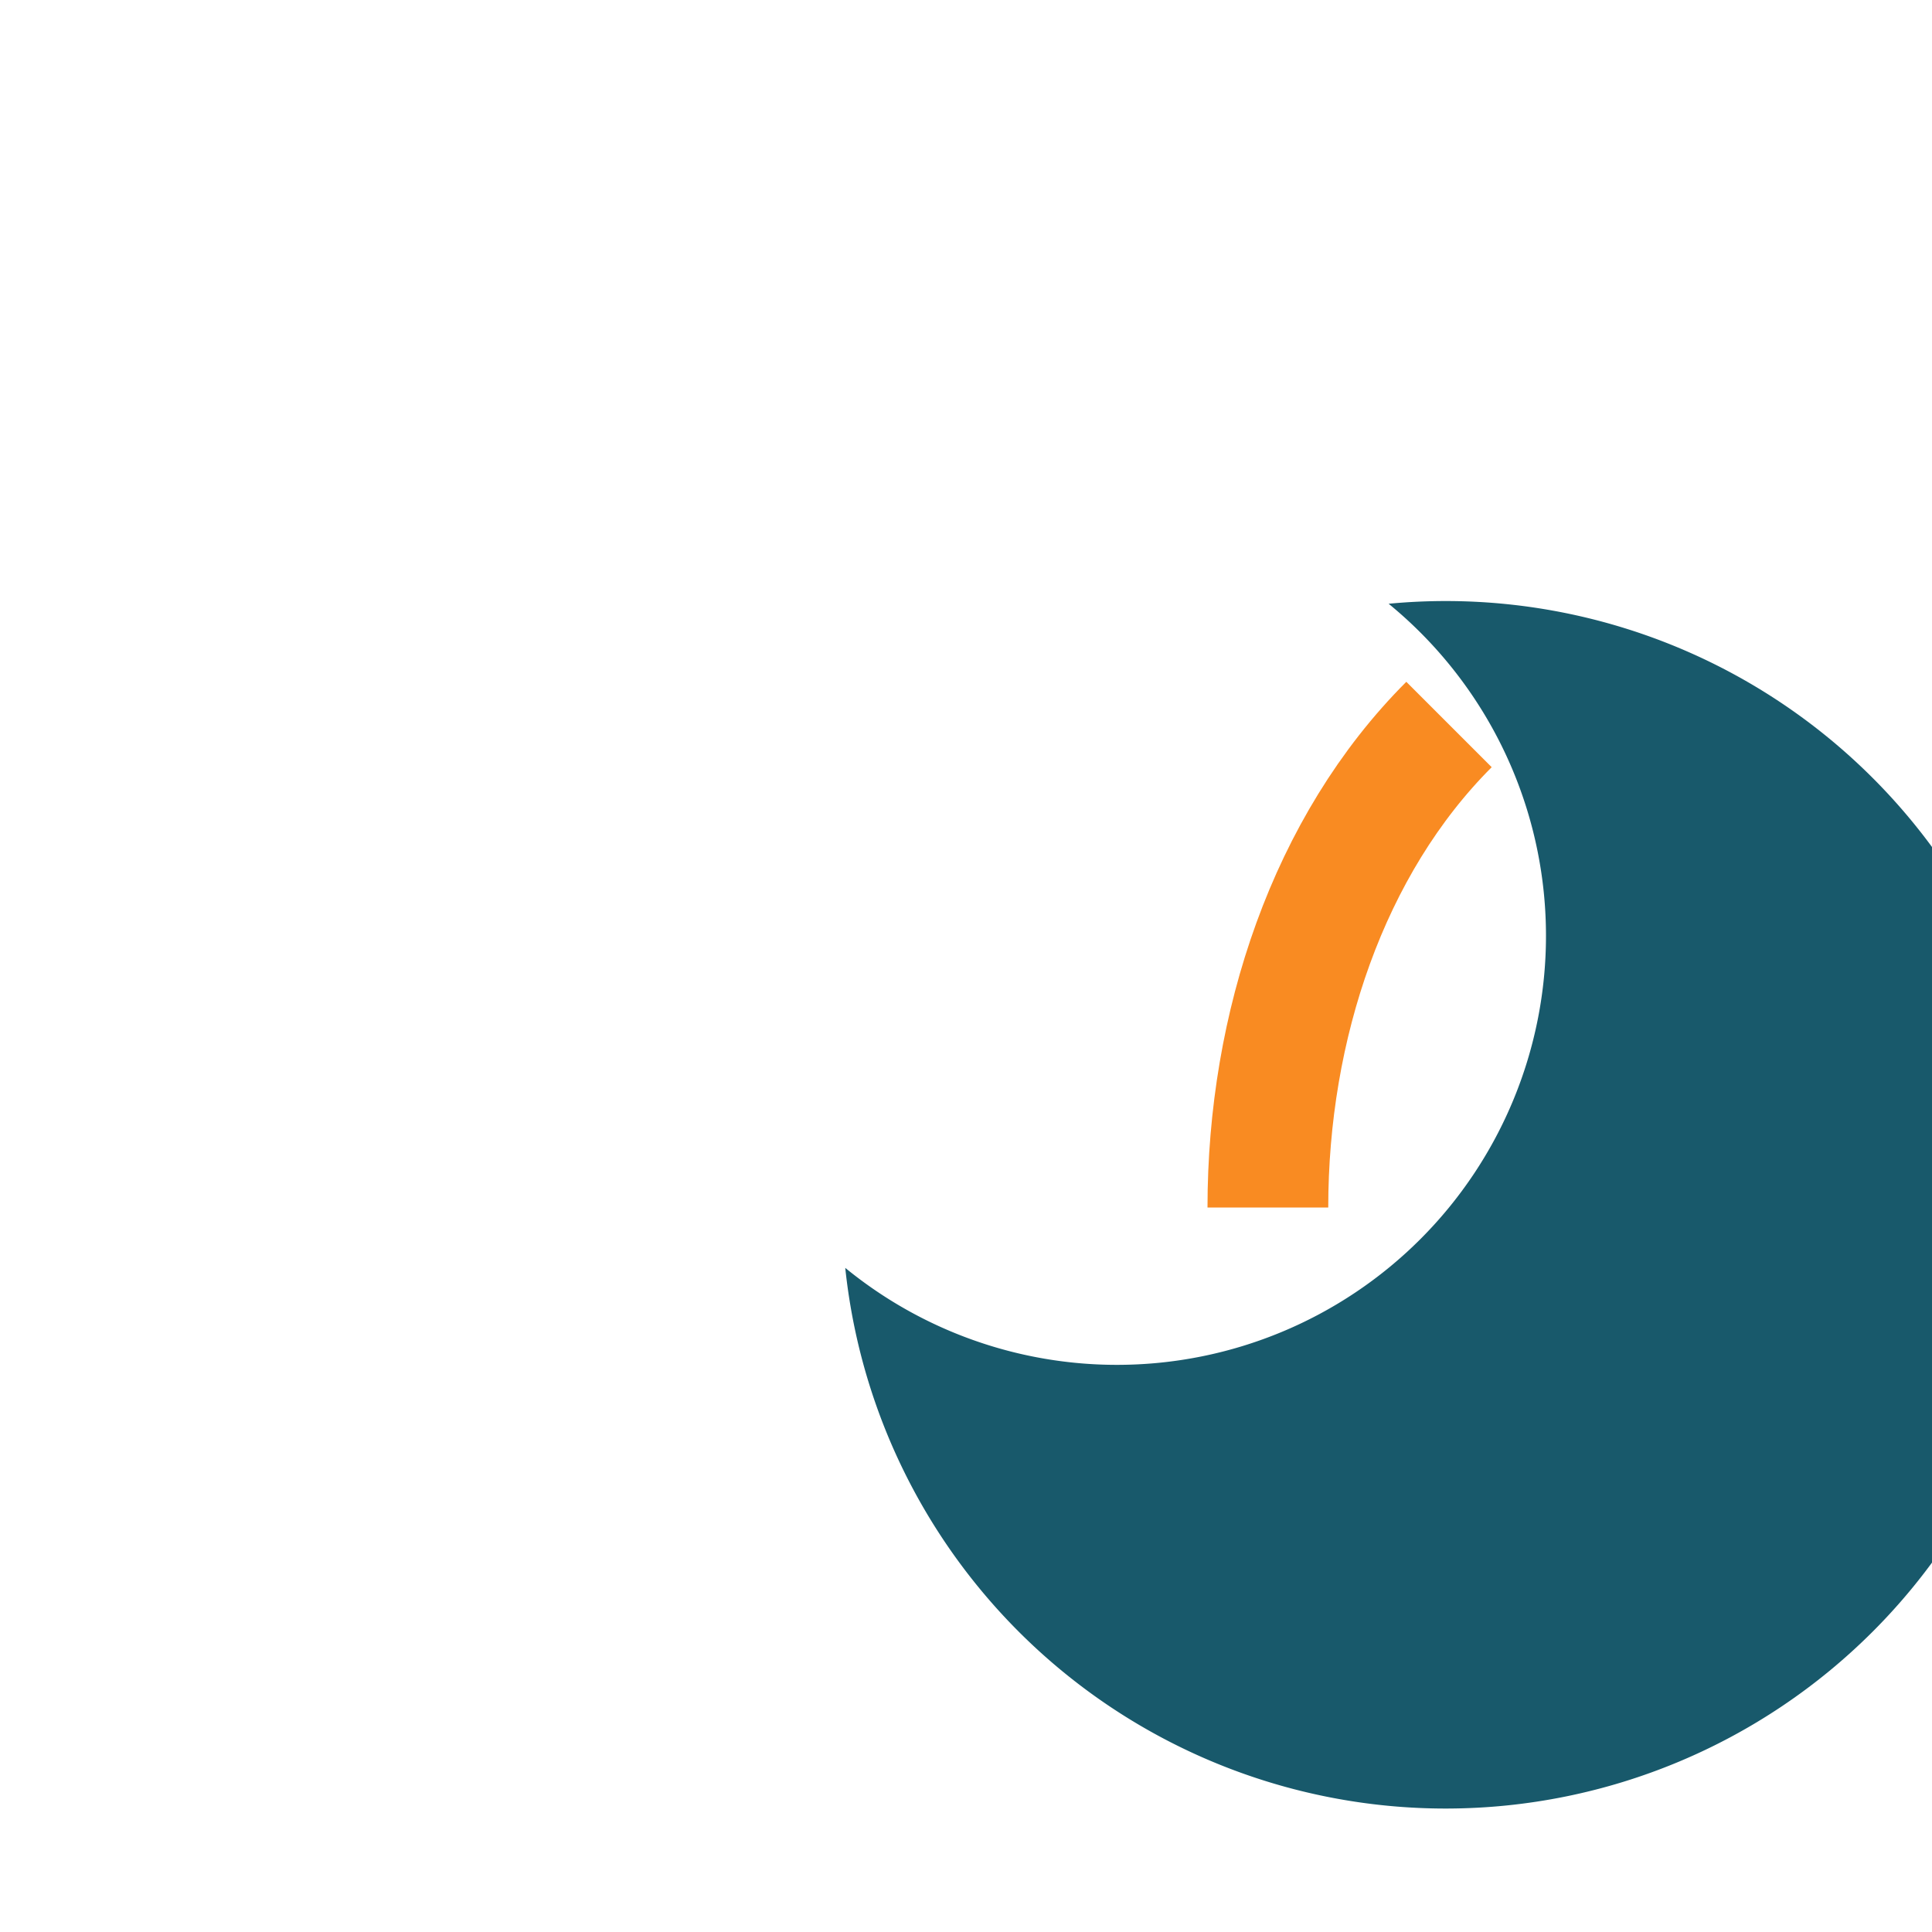 <?xml version="1.0" encoding="UTF-8"?>
<svg xmlns="http://www.w3.org/2000/svg" width="32" height="32" viewBox="0 0 32 32"><path d="M23 10a7 7 0 1 1-9 11A10 10 0 1 0 23 10z" fill="#18596B"/><path d="M24 12c-2 2-3 5-3 8" stroke="#F98B22" stroke-width="2" fill="none"/></svg>